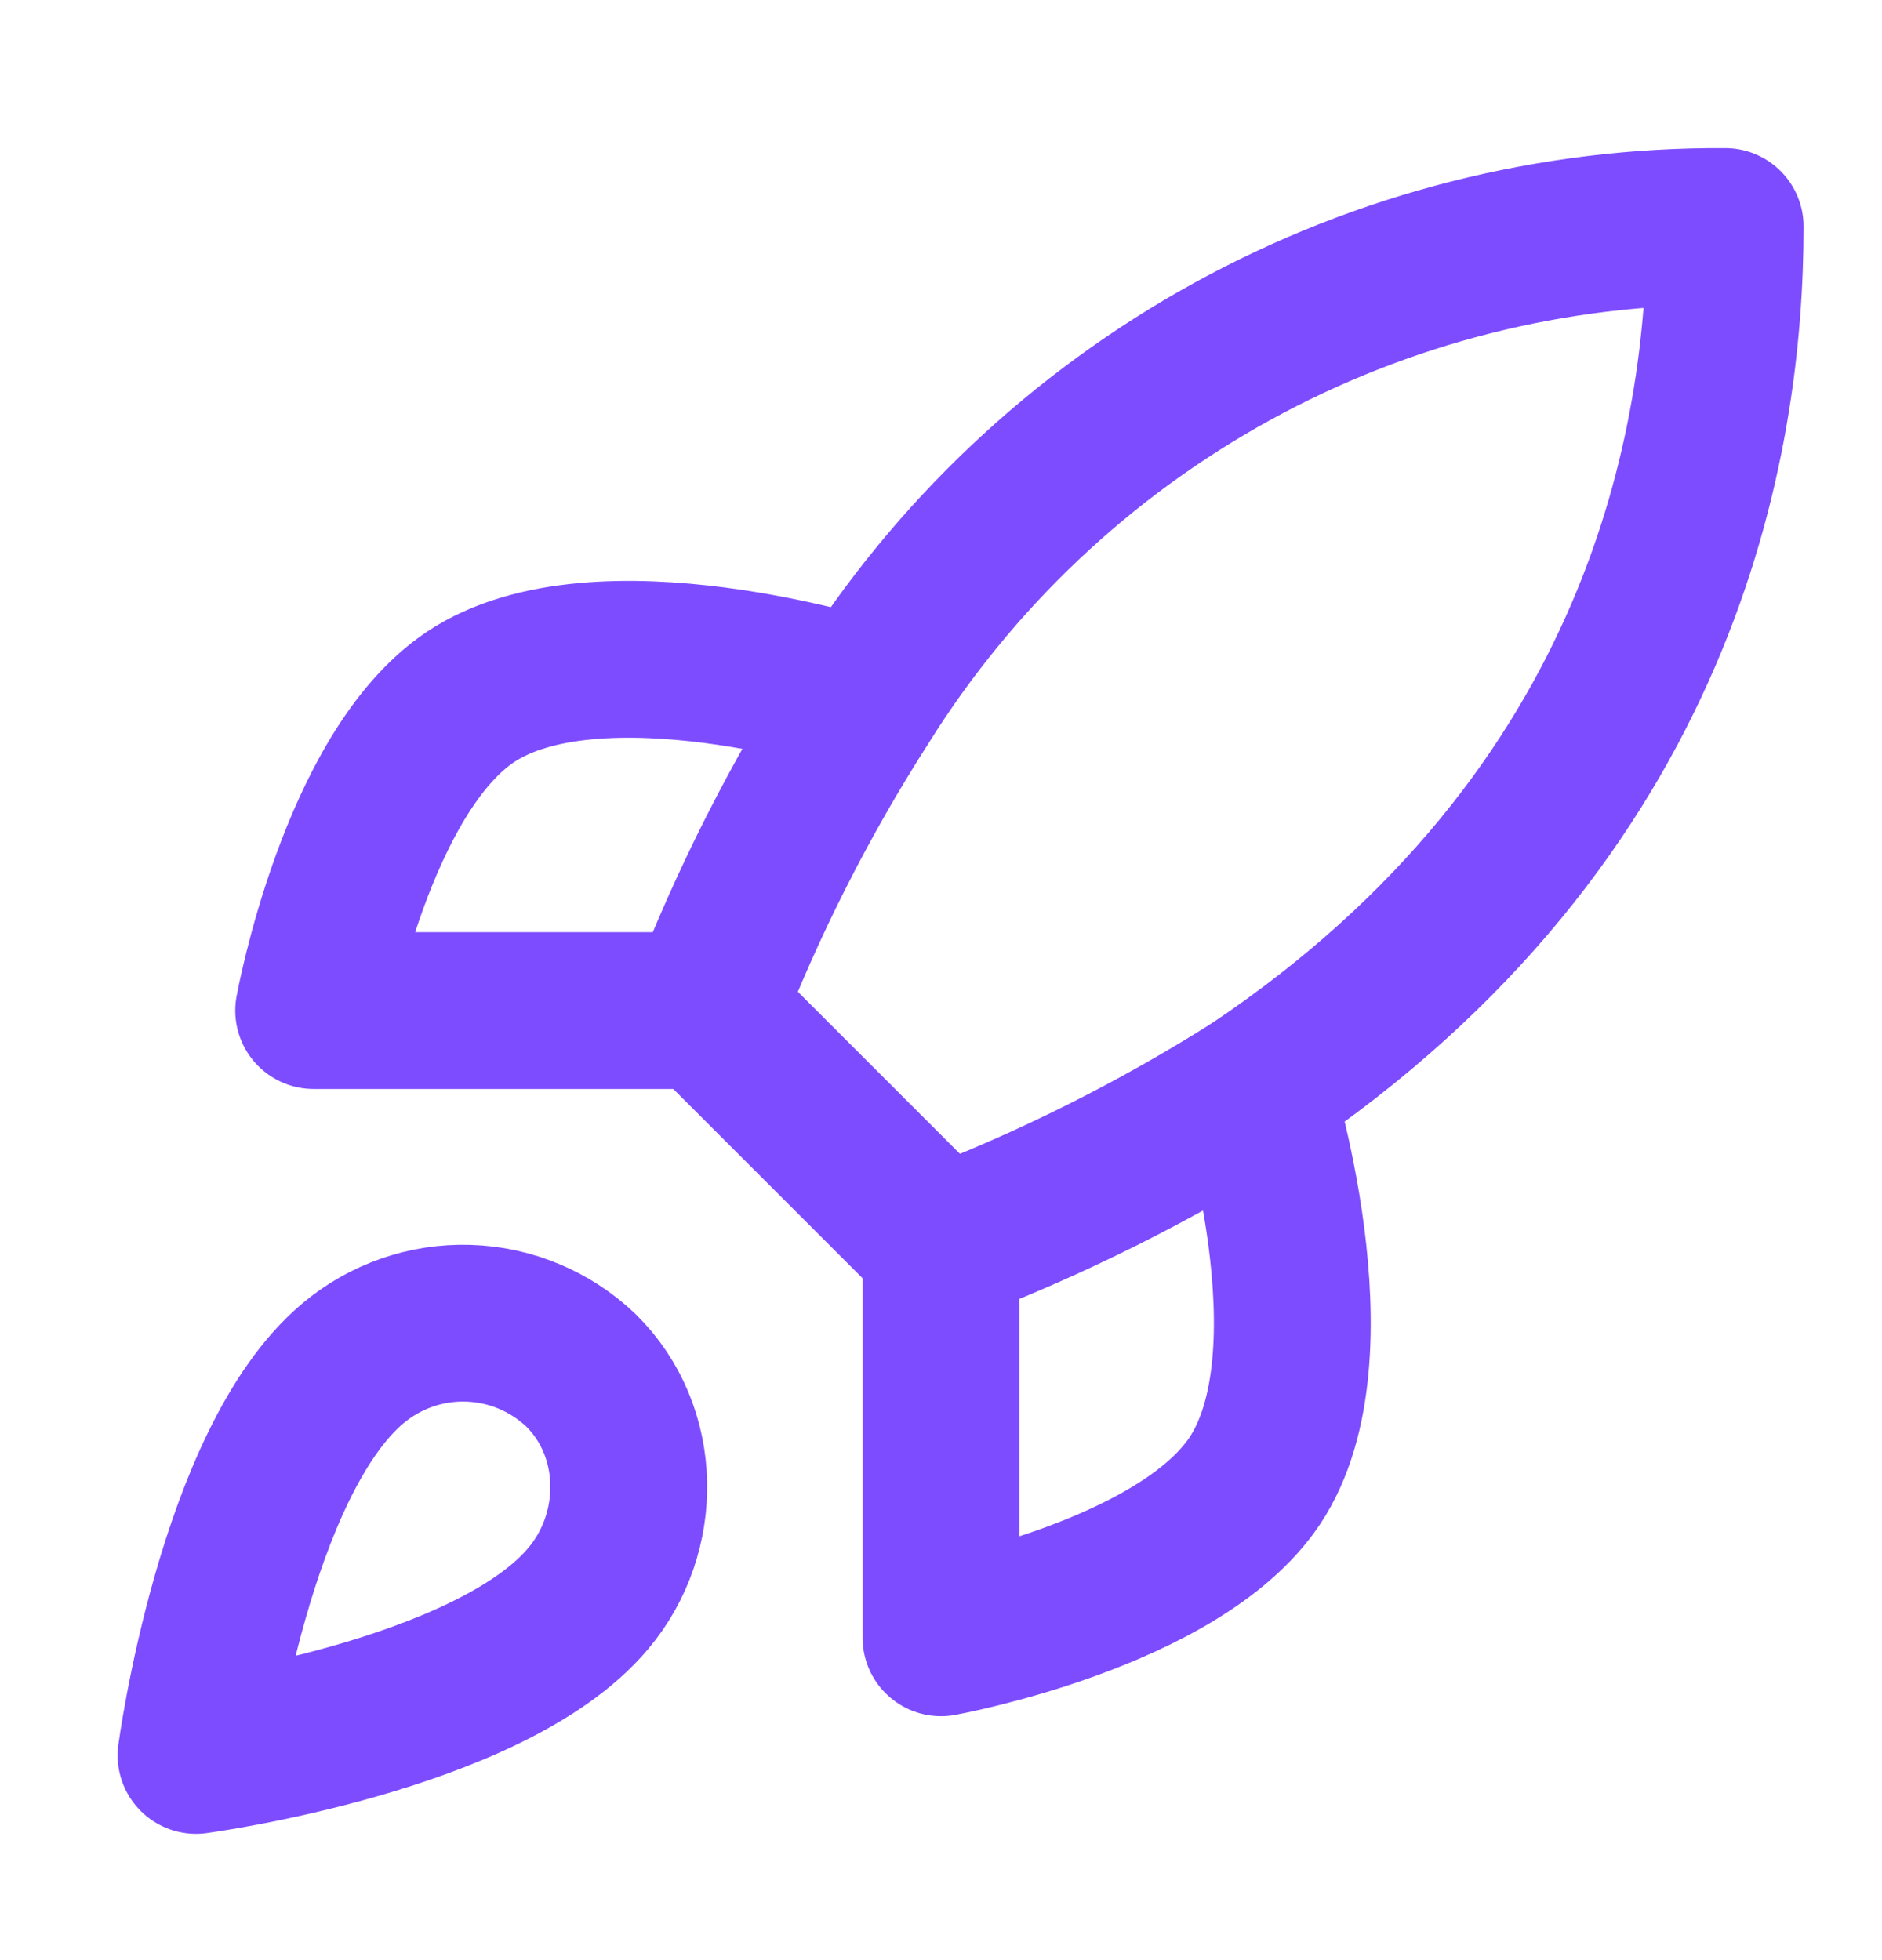 <svg width="24" height="25" viewBox="0 0 24 25" fill="none" xmlns="http://www.w3.org/2000/svg">
<path d="M4.5 17.389C3 18.649 2.5 22.389 2.5 22.389C2.5 22.389 6.24 21.889 7.5 20.389C8.21 19.549 8.2 18.259 7.41 17.479C7.021 17.108 6.509 16.893 5.972 16.877C5.435 16.86 4.911 17.043 4.5 17.389Z" stroke="#7E4CFF" stroke-width="2" stroke-linecap="round" stroke-linejoin="round"/>
<path d="M12 15.889L9 12.889C9.532 11.508 10.202 10.185 11 8.939C12.165 7.076 13.788 5.542 15.713 4.483C17.638 3.424 19.803 2.875 22 2.889C22 5.609 21.22 10.389 16 13.889C14.737 14.687 13.397 15.357 12 15.889Z" stroke="#7E4CFF" stroke-width="2" stroke-linecap="round" stroke-linejoin="round"/>
<path d="M9 12.889H4C4 12.889 4.55 9.859 6 8.889C7.62 7.809 11 8.889 11 8.889" stroke="#7E4CFF" stroke-width="2" stroke-linecap="round" stroke-linejoin="round"/>
<path d="M12 15.889V20.889C12 20.889 15.03 20.339 16 18.889C17.08 17.269 16 13.889 16 13.889" stroke="#7E4CFF" stroke-width="2" stroke-linecap="round" stroke-linejoin="round"/>
</svg>
